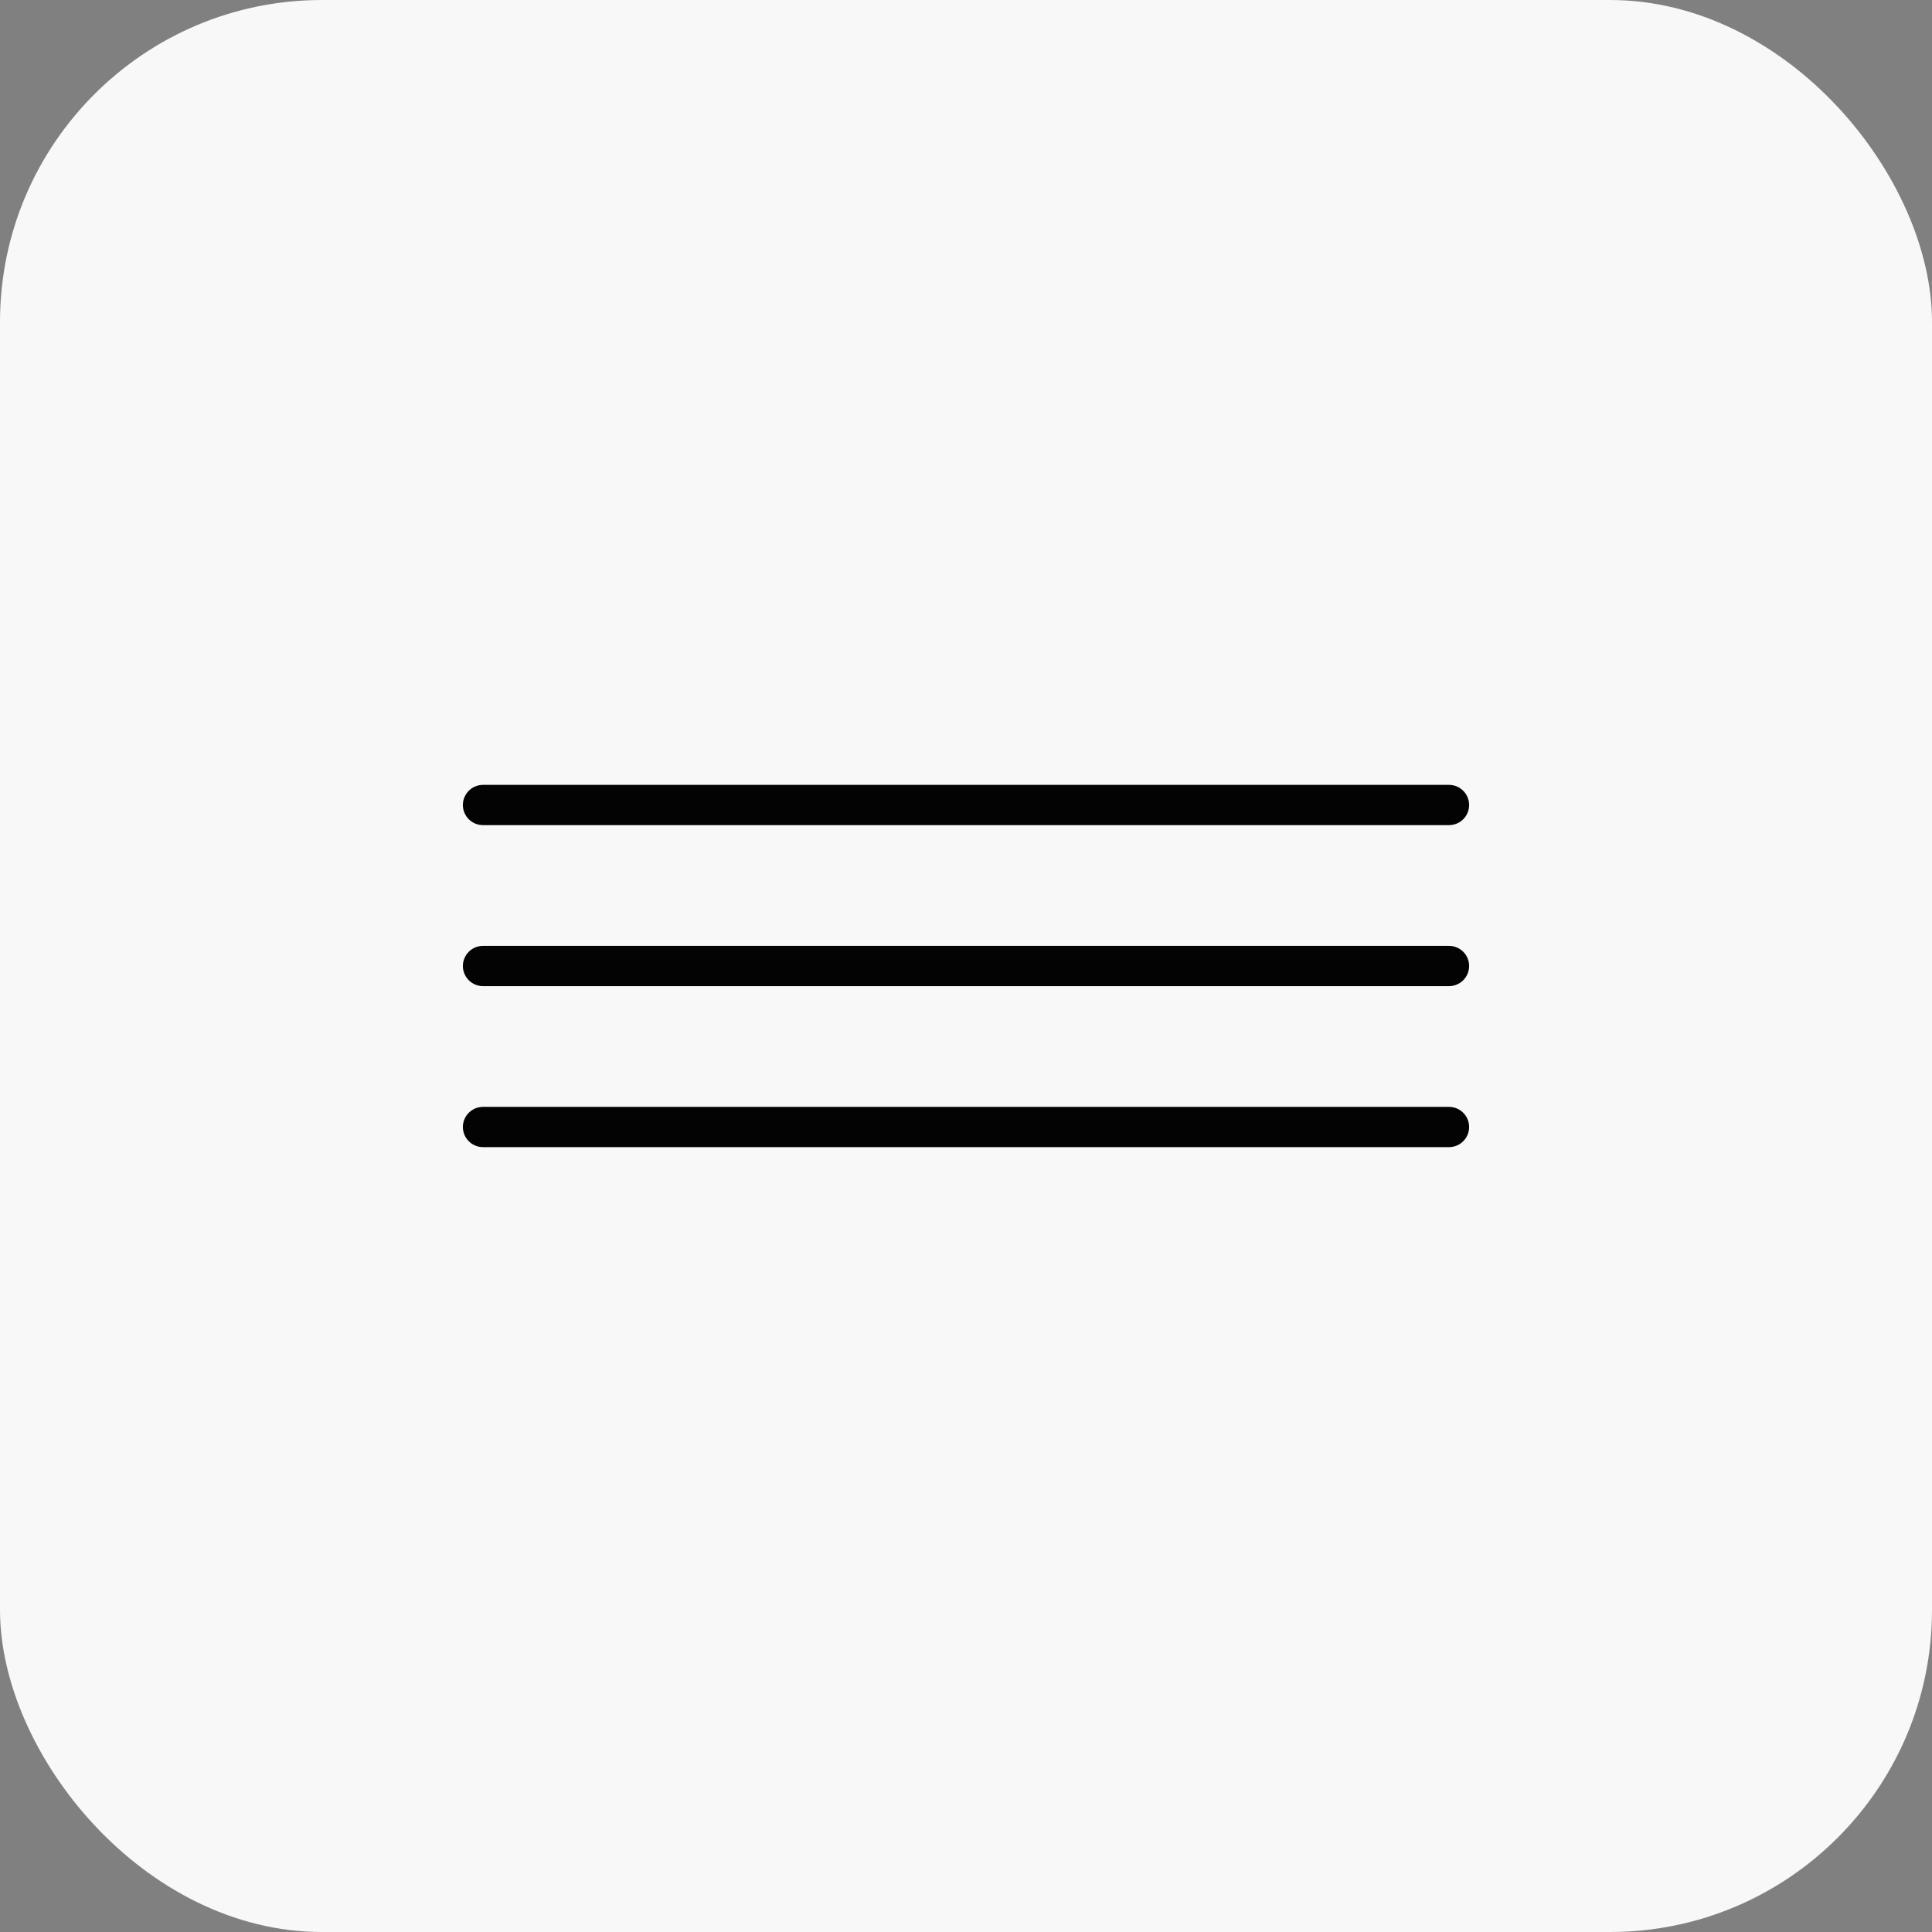 <?xml version="1.0" encoding="UTF-8"?> <svg xmlns="http://www.w3.org/2000/svg" width="48" height="48" viewBox="0 0 48 48" fill="none"><rect x="0" y="0" width="48" height="48" fill="#808080" stroke="none"/><rect width="48" height="48" rx="8" fill="#F8F8F8"></rect><path d="M12 20L36 20" stroke="#030303" stroke-linecap="round"></path><path d="M12 24L36 24" stroke="#030303" stroke-linecap="round"></path><path d="M12 28L36 28" stroke="#030303" stroke-linecap="round"></path></svg> 